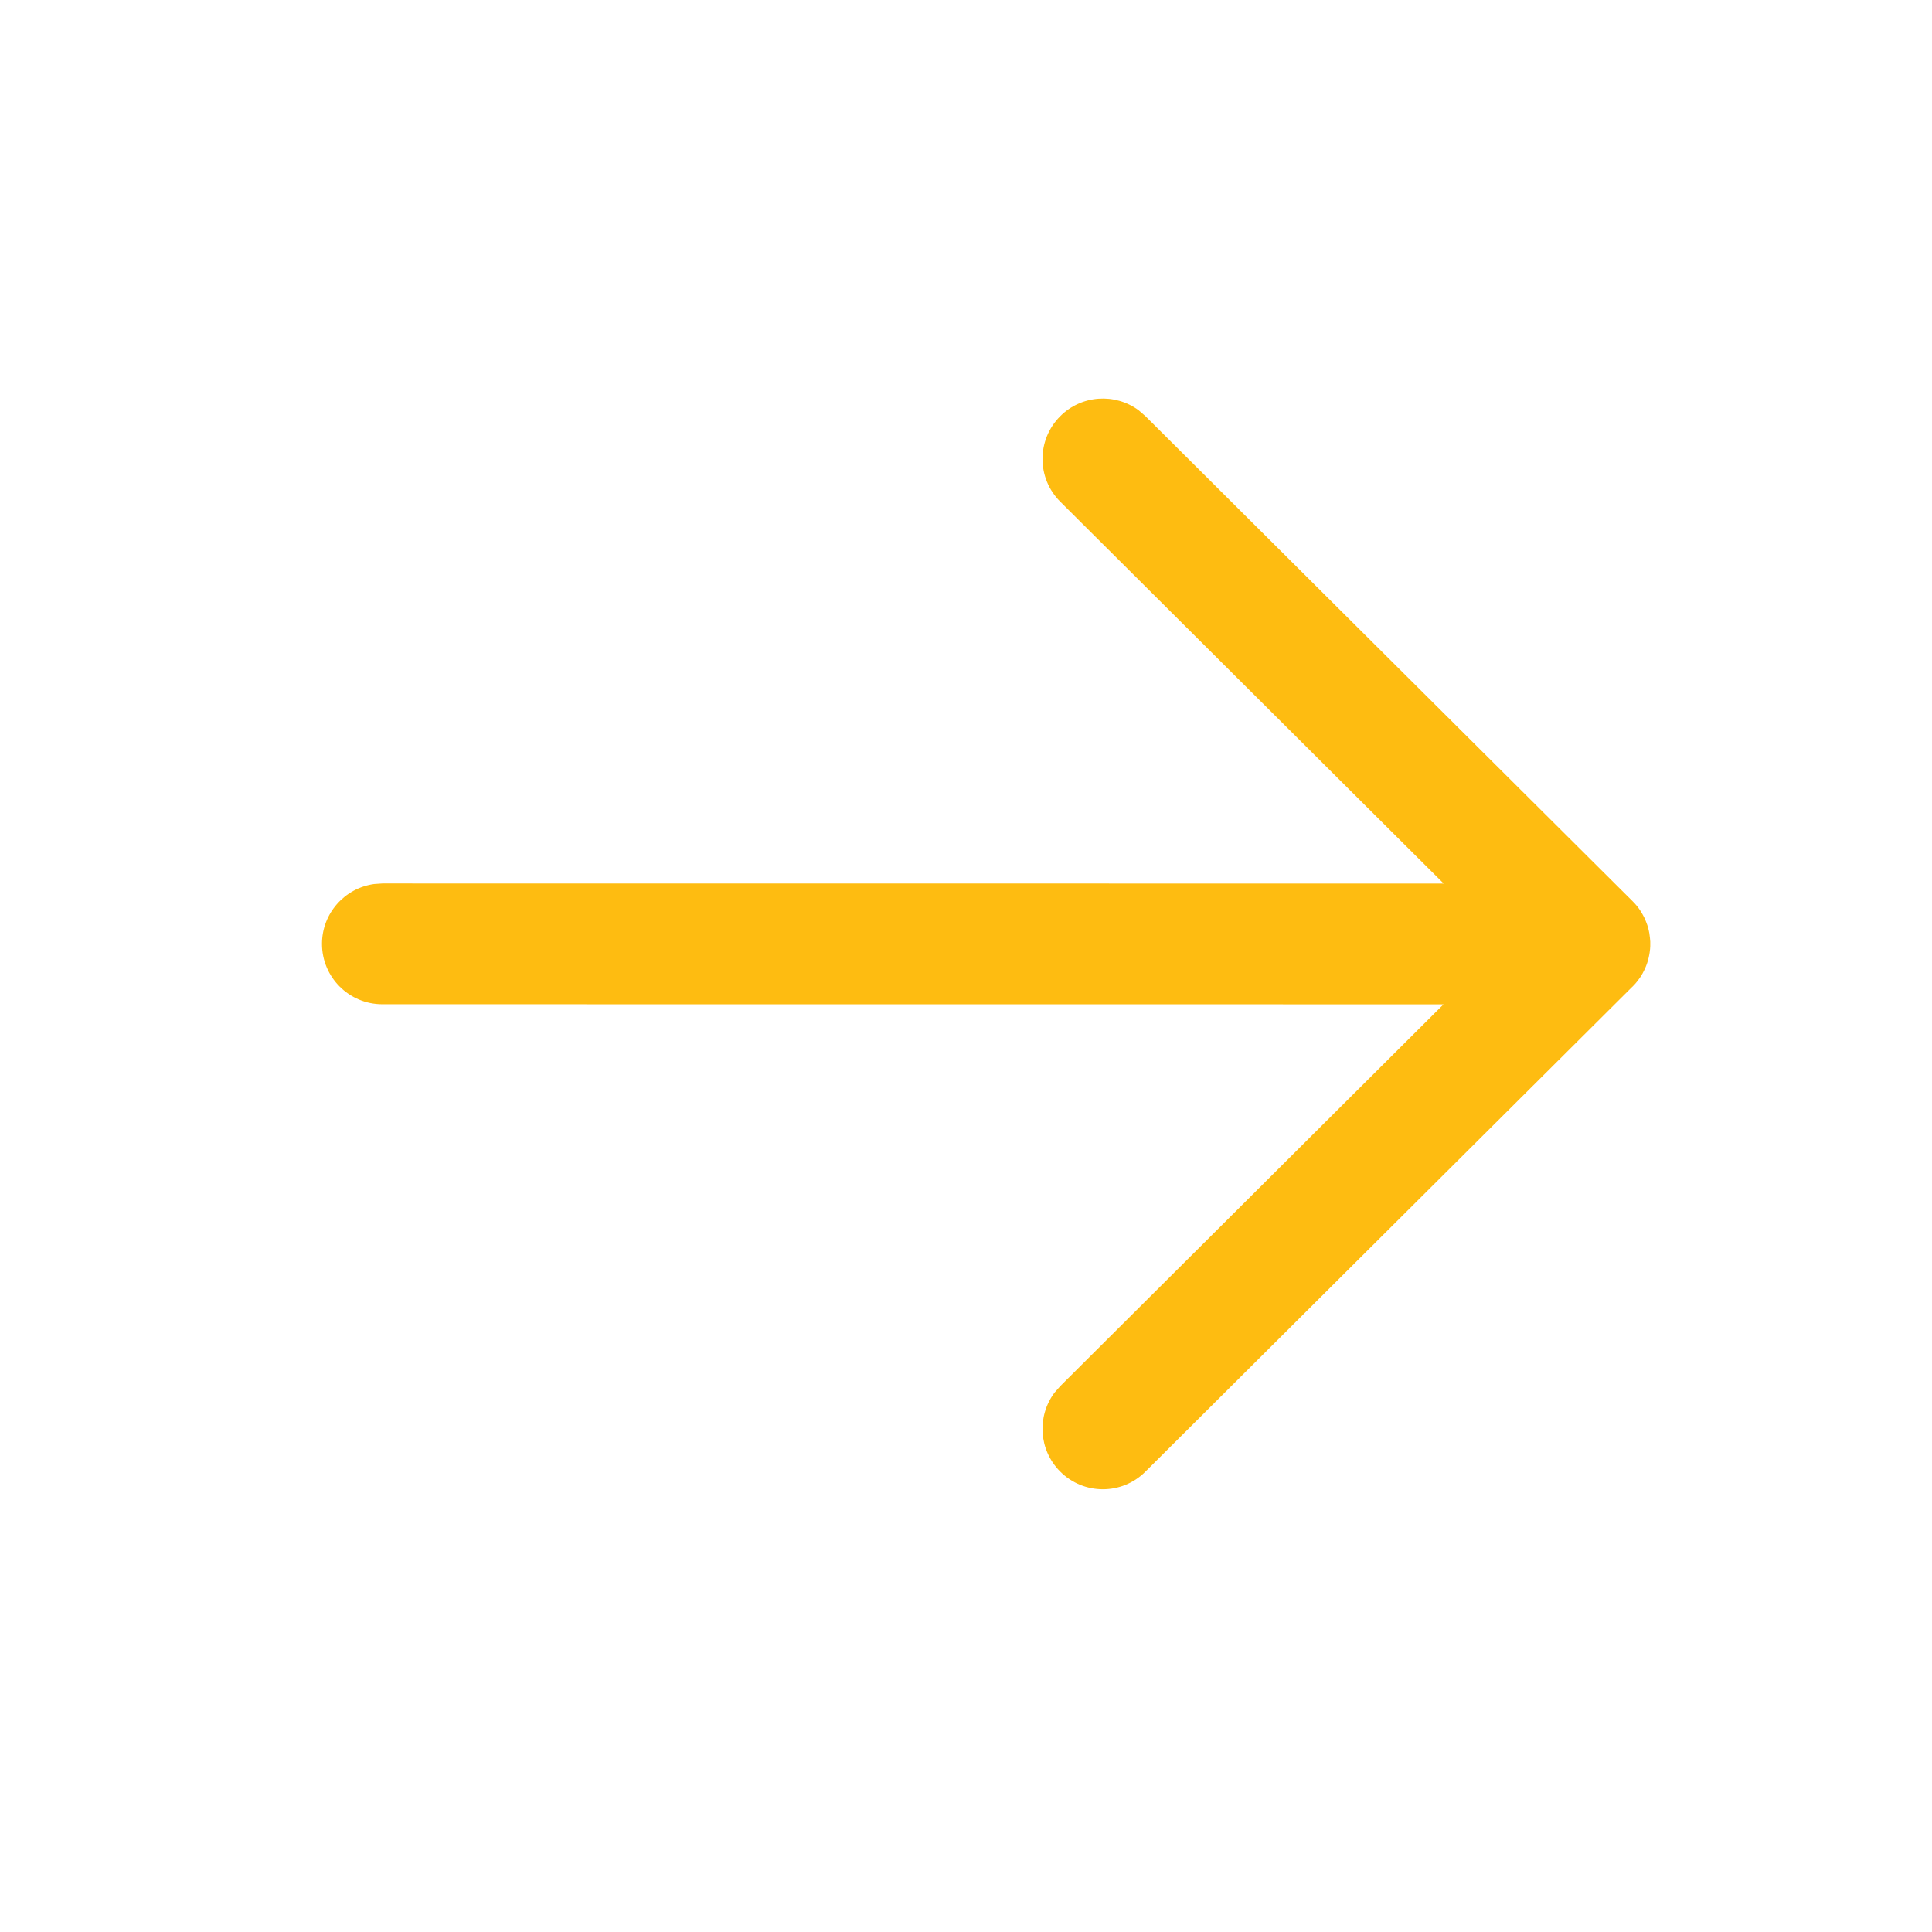 <svg width="24" height="24" viewBox="0 0 24 24" fill="none" xmlns="http://www.w3.org/2000/svg">
<g id="Icon - Arrow">
<path id="Arrow" d="M4 11.725C4 11.346 4.282 11.032 4.648 10.982L4.75 10.975L17.934 10.976L13.171 6.232C12.877 5.94 12.877 5.465 13.169 5.172C13.434 4.905 13.851 4.88 14.145 5.097L14.229 5.17L20.279 11.194C20.318 11.232 20.352 11.274 20.38 11.318C20.388 11.331 20.396 11.345 20.404 11.358C20.411 11.37 20.418 11.383 20.424 11.395C20.432 11.413 20.441 11.432 20.448 11.451C20.454 11.466 20.459 11.48 20.464 11.494C20.47 11.512 20.475 11.531 20.48 11.551C20.483 11.564 20.486 11.577 20.488 11.59C20.491 11.61 20.494 11.63 20.496 11.65C20.498 11.666 20.499 11.681 20.5 11.697C20.5 11.706 20.5 11.716 20.5 11.725L20.5 11.755C20.499 11.769 20.498 11.784 20.497 11.799L20.5 11.725C20.5 11.773 20.496 11.819 20.487 11.864C20.485 11.875 20.483 11.886 20.48 11.897C20.475 11.919 20.469 11.941 20.462 11.962C20.458 11.973 20.454 11.984 20.45 11.995C20.441 12.018 20.432 12.04 20.421 12.06C20.416 12.07 20.411 12.081 20.405 12.091C20.396 12.107 20.386 12.123 20.376 12.139C20.369 12.15 20.361 12.161 20.352 12.172L20.346 12.181C20.326 12.207 20.304 12.232 20.28 12.256L20.279 12.256L14.229 18.281C13.936 18.574 13.461 18.573 13.169 18.279C12.903 18.012 12.88 17.596 13.098 17.302L13.171 17.219L17.932 12.476L4.75 12.475C4.336 12.475 4 12.14 4 11.725Z" fill="#FEBC11"/>
</g>
</svg>
